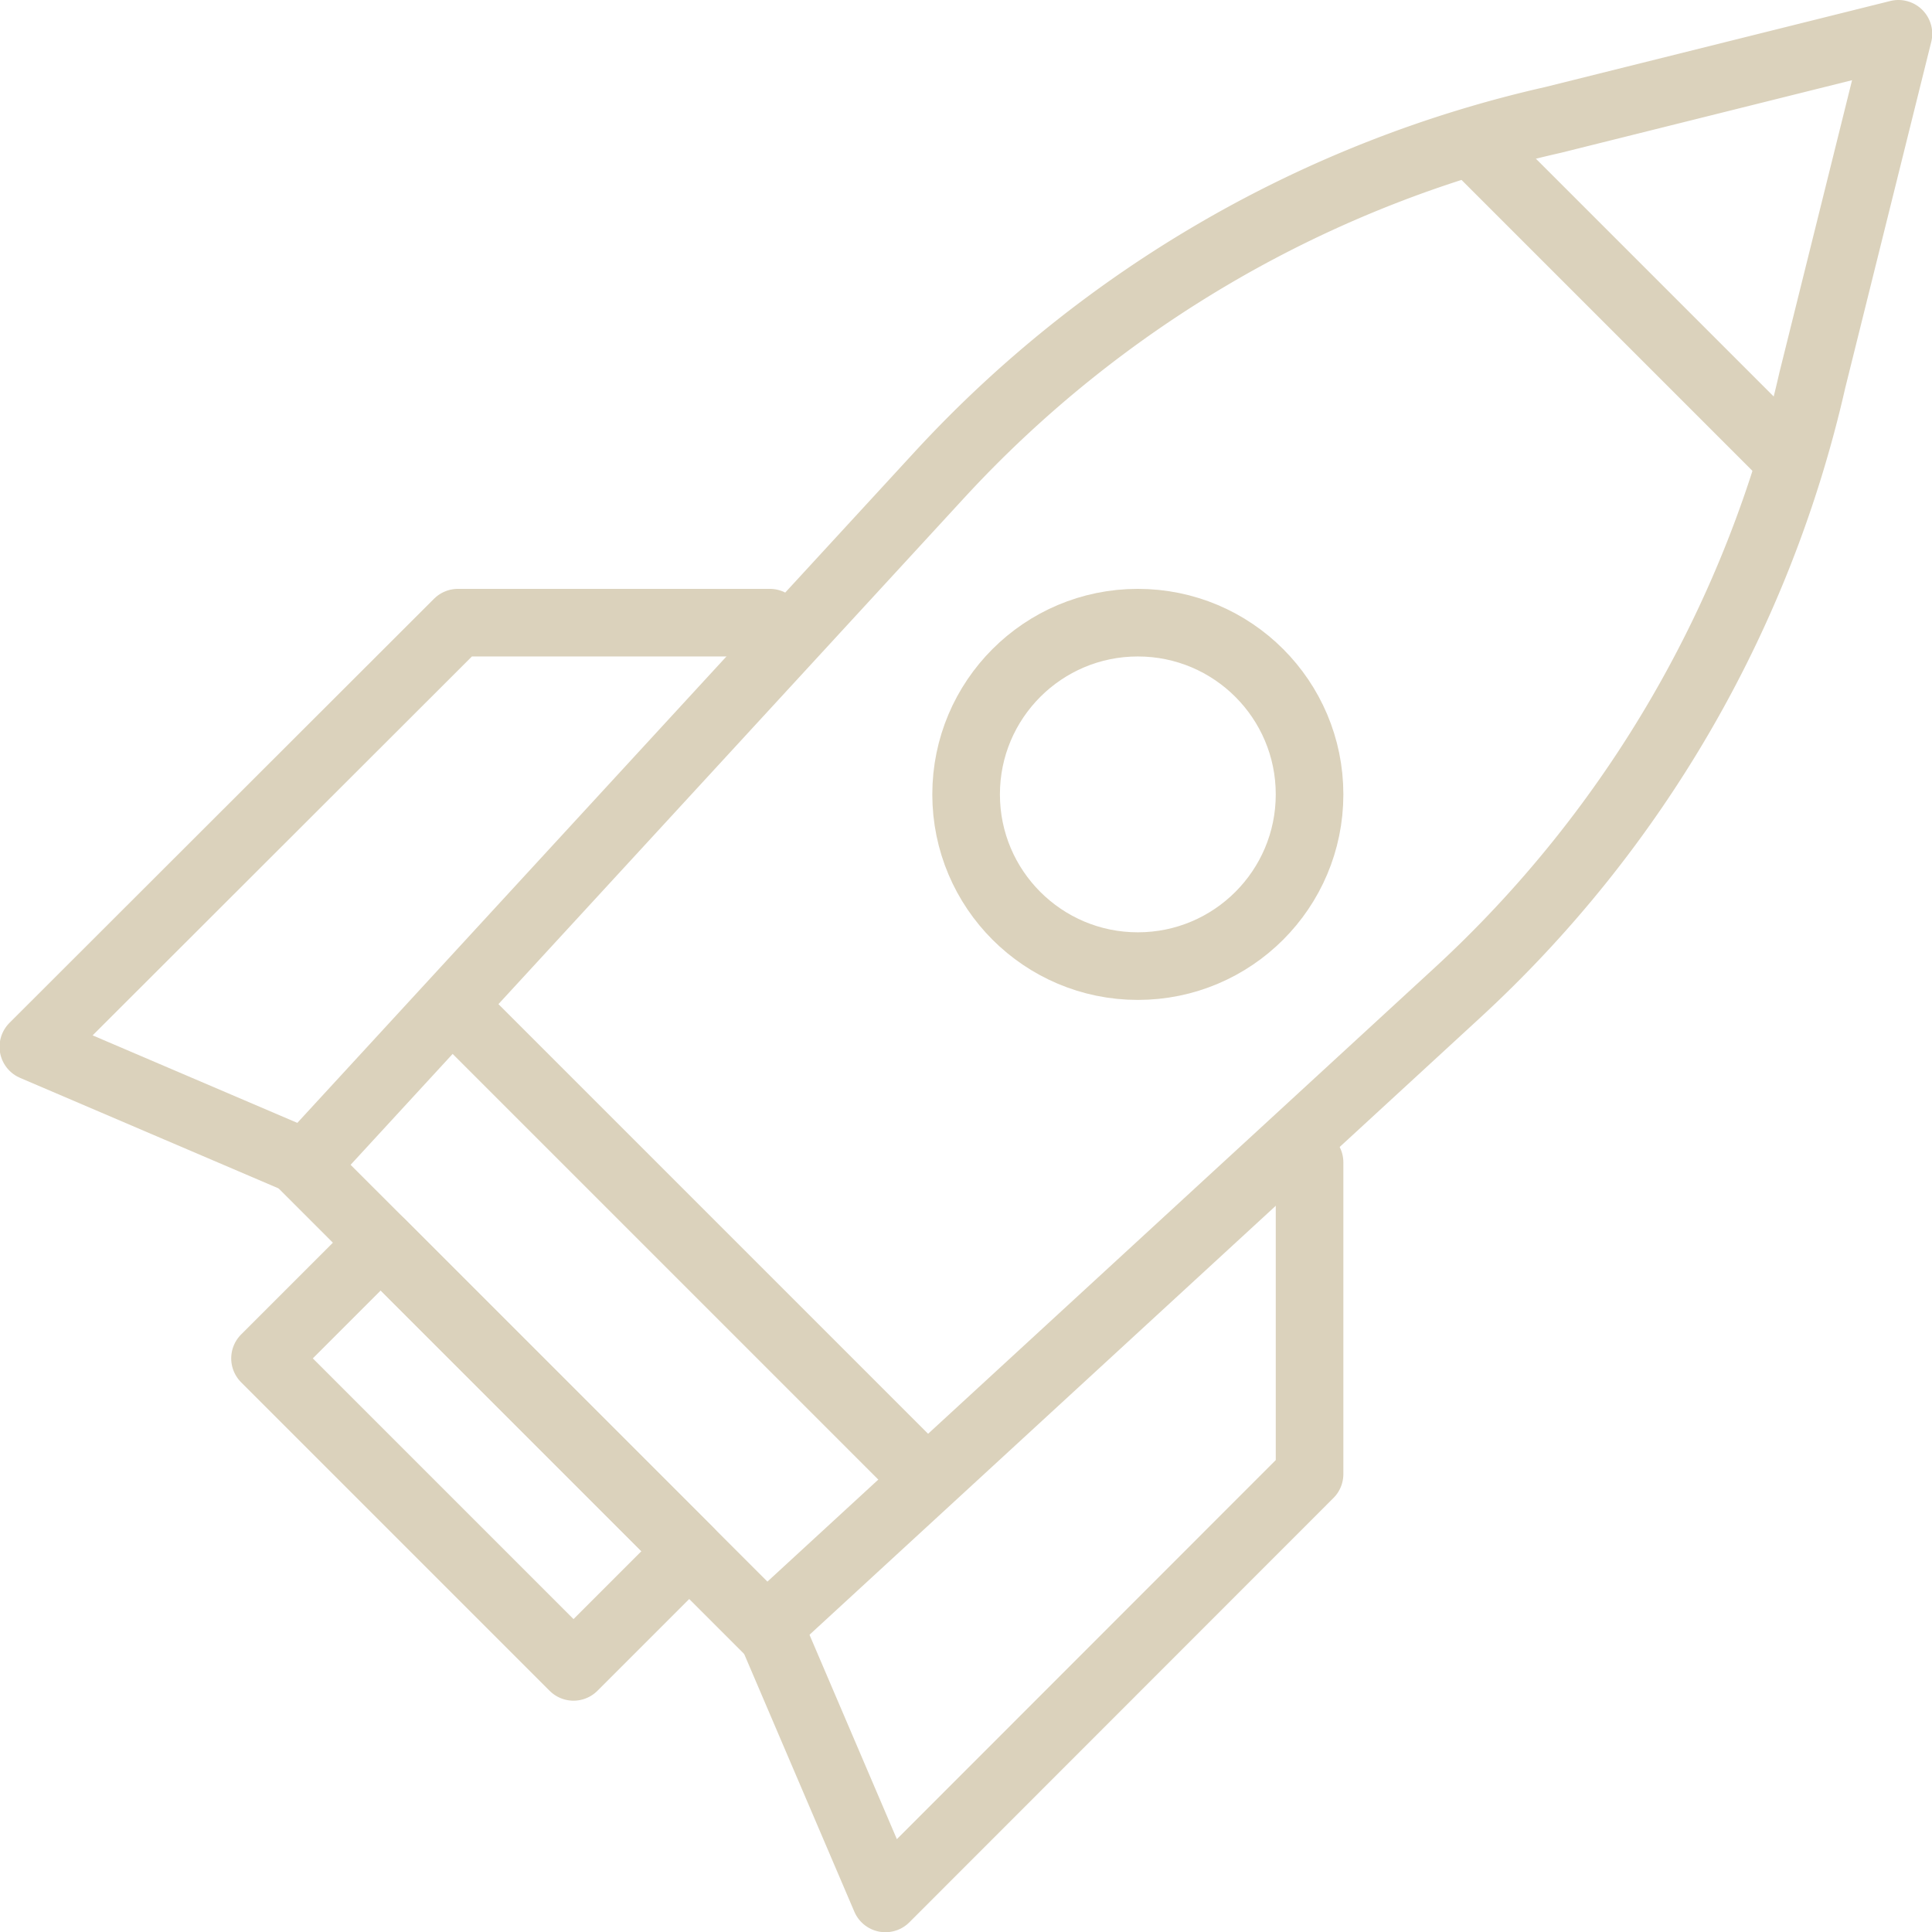 <svg xmlns="http://www.w3.org/2000/svg" id="Layer_1" data-name="Layer 1" viewBox="0 0 85.73 85.73"><defs><style>.cls-1,.cls-2{fill:none;stroke:#dbd2bc;stroke-linecap:round;stroke-linejoin:round;}.cls-1{stroke-width:3px;}.cls-2{stroke-width:3px;}</style></defs><title>icon-whyou-need-seo-04</title><path id="Path_5250" data-name="Path 5250" class="cls-1" d="M34.14,72.39,13.61,51.86,41.8,21.22A52.85,52.85,0,0,1,69.05,5.45L84.37,1.63,80.55,17A52.85,52.85,0,0,1,64.78,44.2Z" transform="translate(-0.13 -0.13)"></path><rect id="Rectangle_2924" data-name="Rectangle 2924" class="cls-2" x="17.68" y="55.01" width="7.26" height="19.36" transform="translate(-39.64 33.88) rotate(-45)"></rect><path id="Path_5251" data-name="Path 5251" class="cls-1" d="M13.61,51.71l-12-5.13L20.45,27.76H34.29" transform="translate(-0.13 -0.13)"></path><path id="Path_5252" data-name="Path 5252" class="cls-1" d="M58.24,51.71V65.54L39.42,84.37l-5.13-12" transform="translate(-0.13 -0.13)"></path><circle id="Ellipse_47" data-name="Ellipse 47" class="cls-1" cx="50.49" cy="35.25" r="7.62"></circle><line id="Line_258" data-name="Line 258" class="cls-1" x1="20.32" y1="44.88" x2="40.85" y2="65.41"></line><line id="Line_259" data-name="Line 259" class="cls-1" x1="65.52" y1="6.53" x2="79.21" y2="20.22"></line></svg>